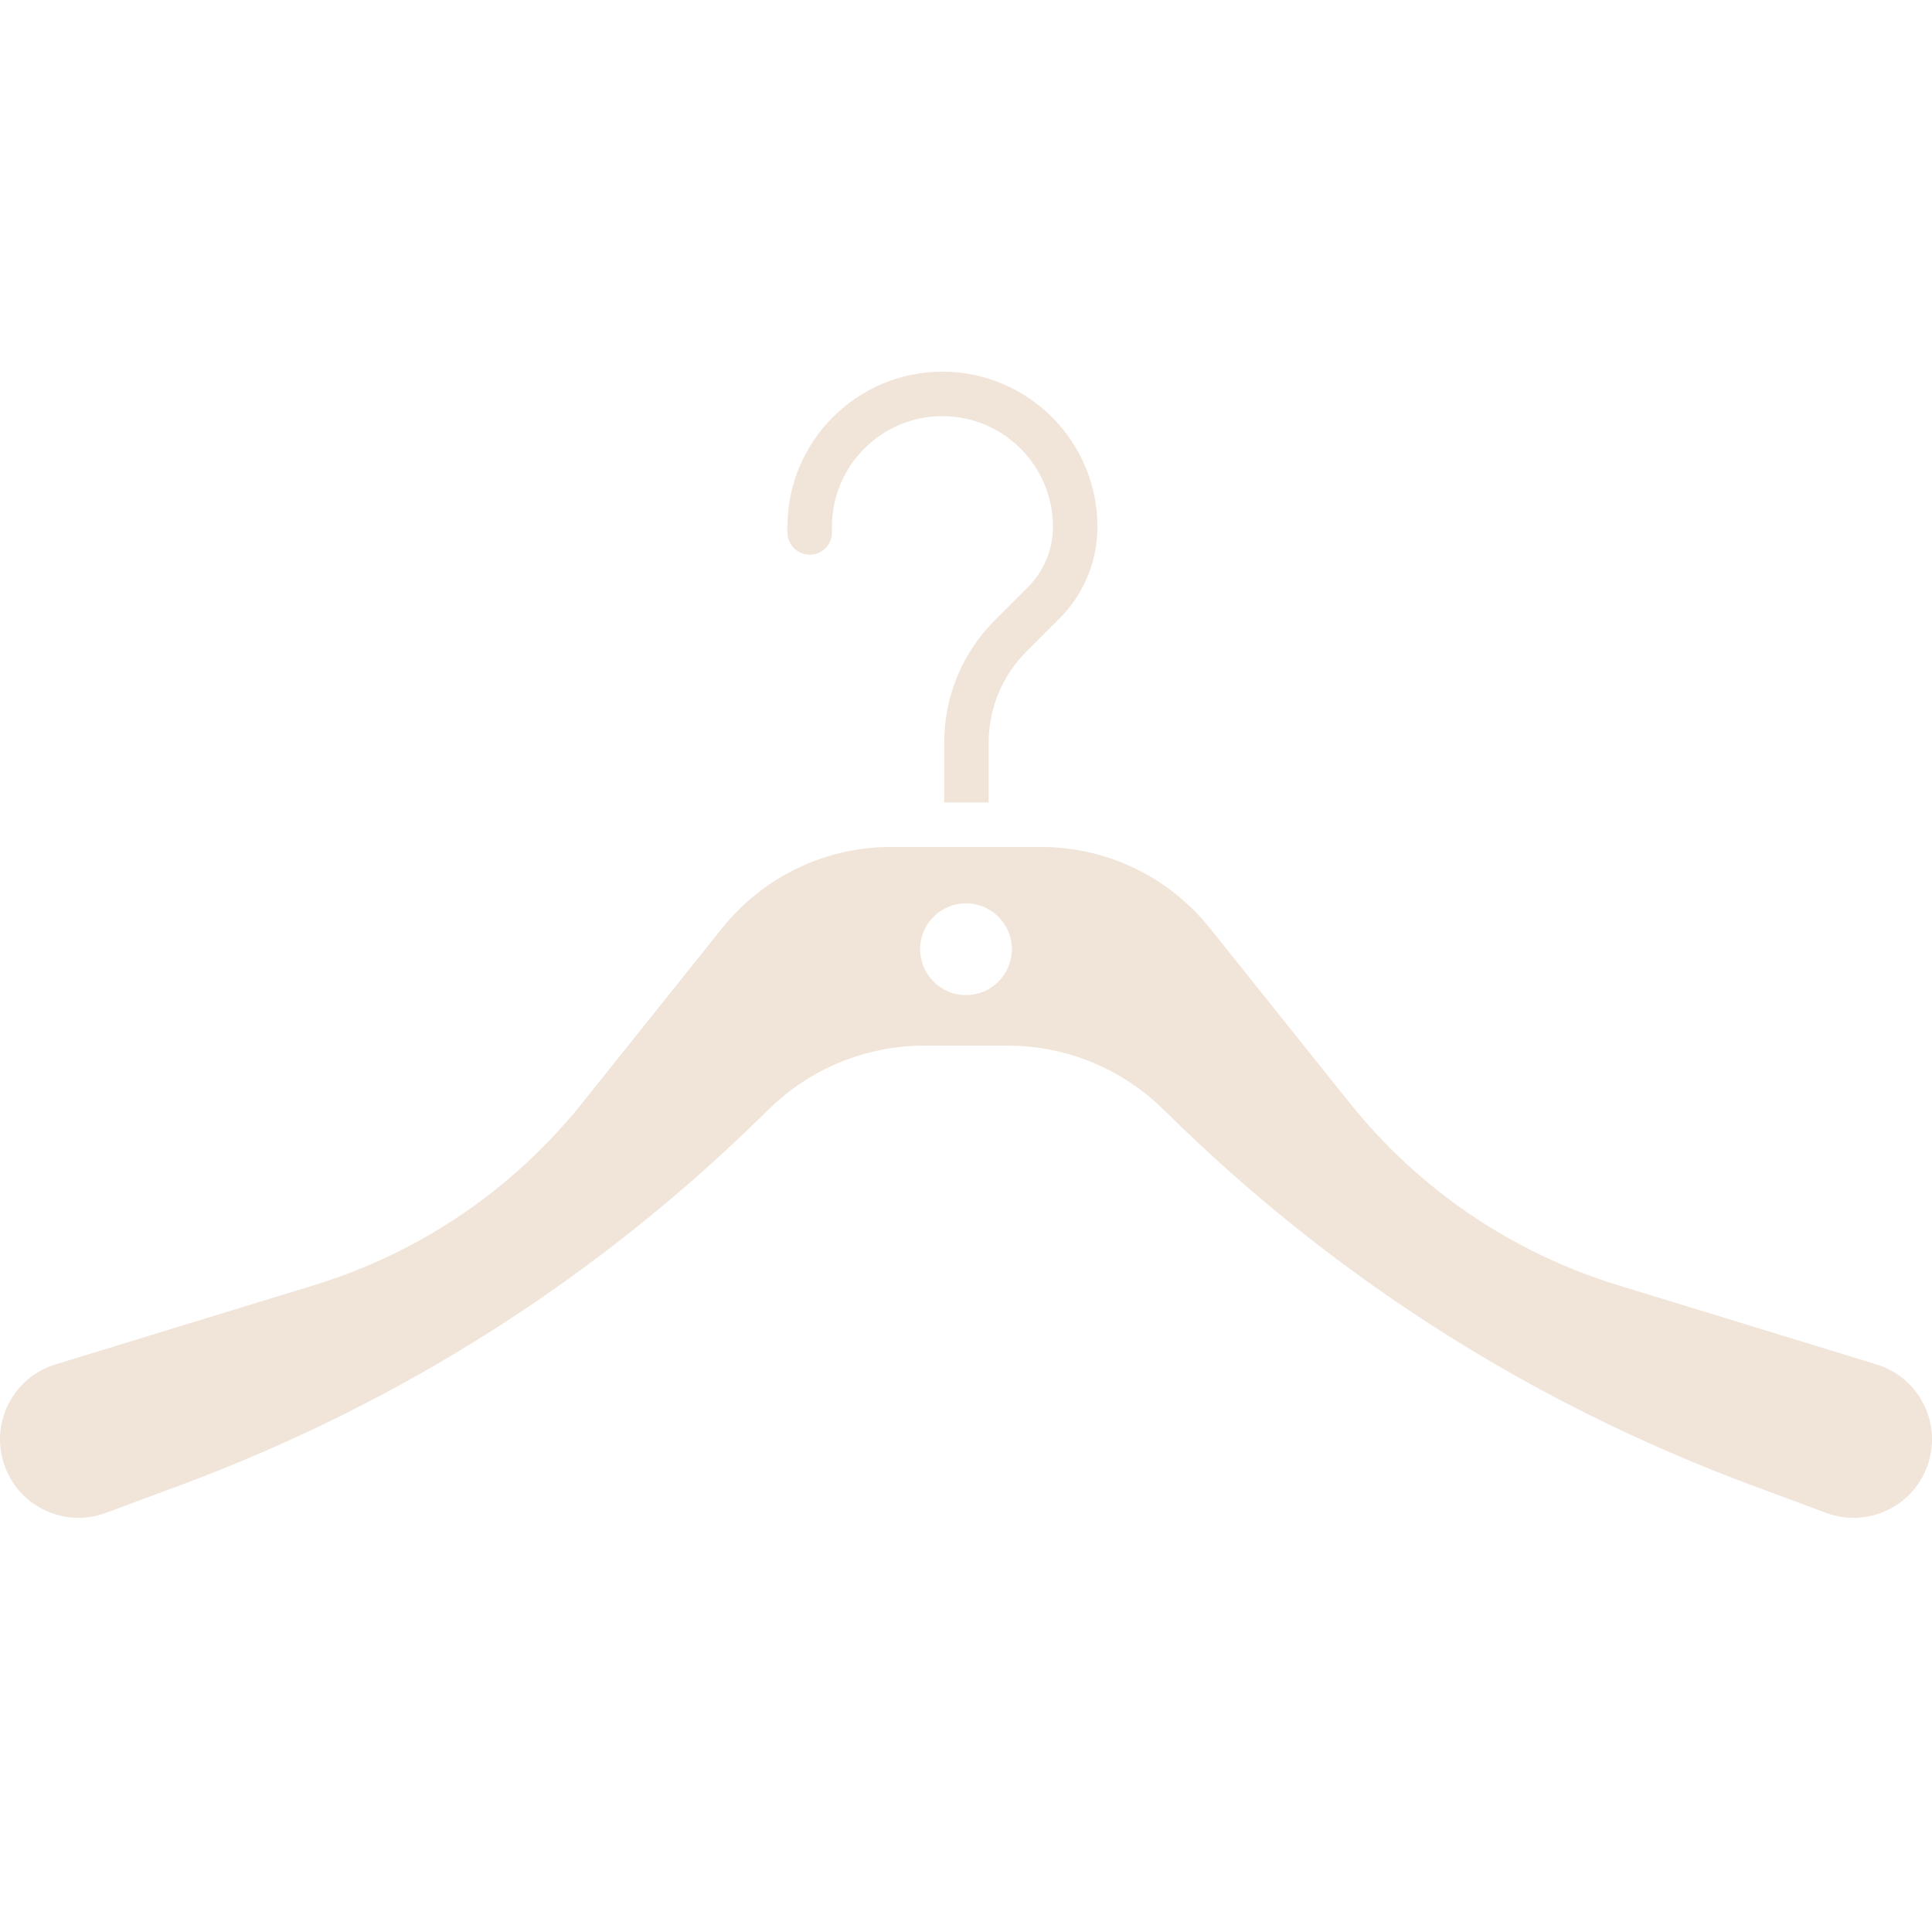 <svg xmlns="http://www.w3.org/2000/svg" xmlns:xlink="http://www.w3.org/1999/xlink" xmlns:svgjs="http://svgjs.com/svgjs" width="512" height="512" x="0" y="0" viewBox="0 0 500 500" style="enable-background:new 0 0 512 512" xml:space="preserve" class=""><g><path d="M497.646 363.048c-2.542-4.812-6.799-8.347-12.008-9.937l-66.829-20.481c-27.52-8.431-51.578-24.78-69.57-47.259l-36.077-45.104c-10.722-13.399-26.704-21.077-43.869-21.077h-38.587c-17.155 0-33.148 7.678-43.87 21.087L150.76 285.37c-17.981 22.479-42.039 38.817-69.57 47.259l-66.83 20.482c-5.209 1.59-9.466 5.125-12.008 9.937C-.179 367.86-.692 373.372.94 378.56c1.674 5.366 5.377 9.686 10.418 12.165 5.052 2.479 10.732 2.772 16.004.816l19.017-7.061c57.29-21.255 108.397-53.796 151.89-96.724l.502-.492c10.878-10.742 25.292-16.663 40.575-16.663h21.307c15.282 0 29.696 5.92 40.575 16.663l.513.502c43.493 42.917 94.59 75.459 151.88 96.714l19.016 7.061c5.272 1.956 10.952 1.663 16.004-.816 5.042-2.479 8.745-6.799 10.429-12.155 1.62-5.198 1.118-10.71-1.424-15.522zM250.004 257.527c-6.558 0-11.883-5.324-11.883-11.872s5.324-11.872 11.883-11.872c6.548 0 11.872 5.324 11.872 11.872s-5.324 11.872-11.872 11.872zM284.007 136.295c0 8.985-3.494 17.447-9.853 23.807l-8.494 8.494c-6.318 6.318-9.801 14.717-9.801 23.65v15.439h-11.506v-15.439c0-12.008 4.676-23.295 13.169-31.788l8.494-8.493c4.184-4.184 6.485-9.749 6.485-15.669 0-15.774-12.824-28.598-28.598-28.598-15.763 0-28.598 12.824-28.598 28.598v1.506c0 3.18-2.573 5.753-5.753 5.753s-5.753-2.573-5.753-5.753v-1.506c0-22.113 17.991-40.104 40.104-40.104 22.113-.001 40.104 17.99 40.104 40.103z" fill="#f1e4d8" data-original="#000000" opacity="1"></path></g></svg>